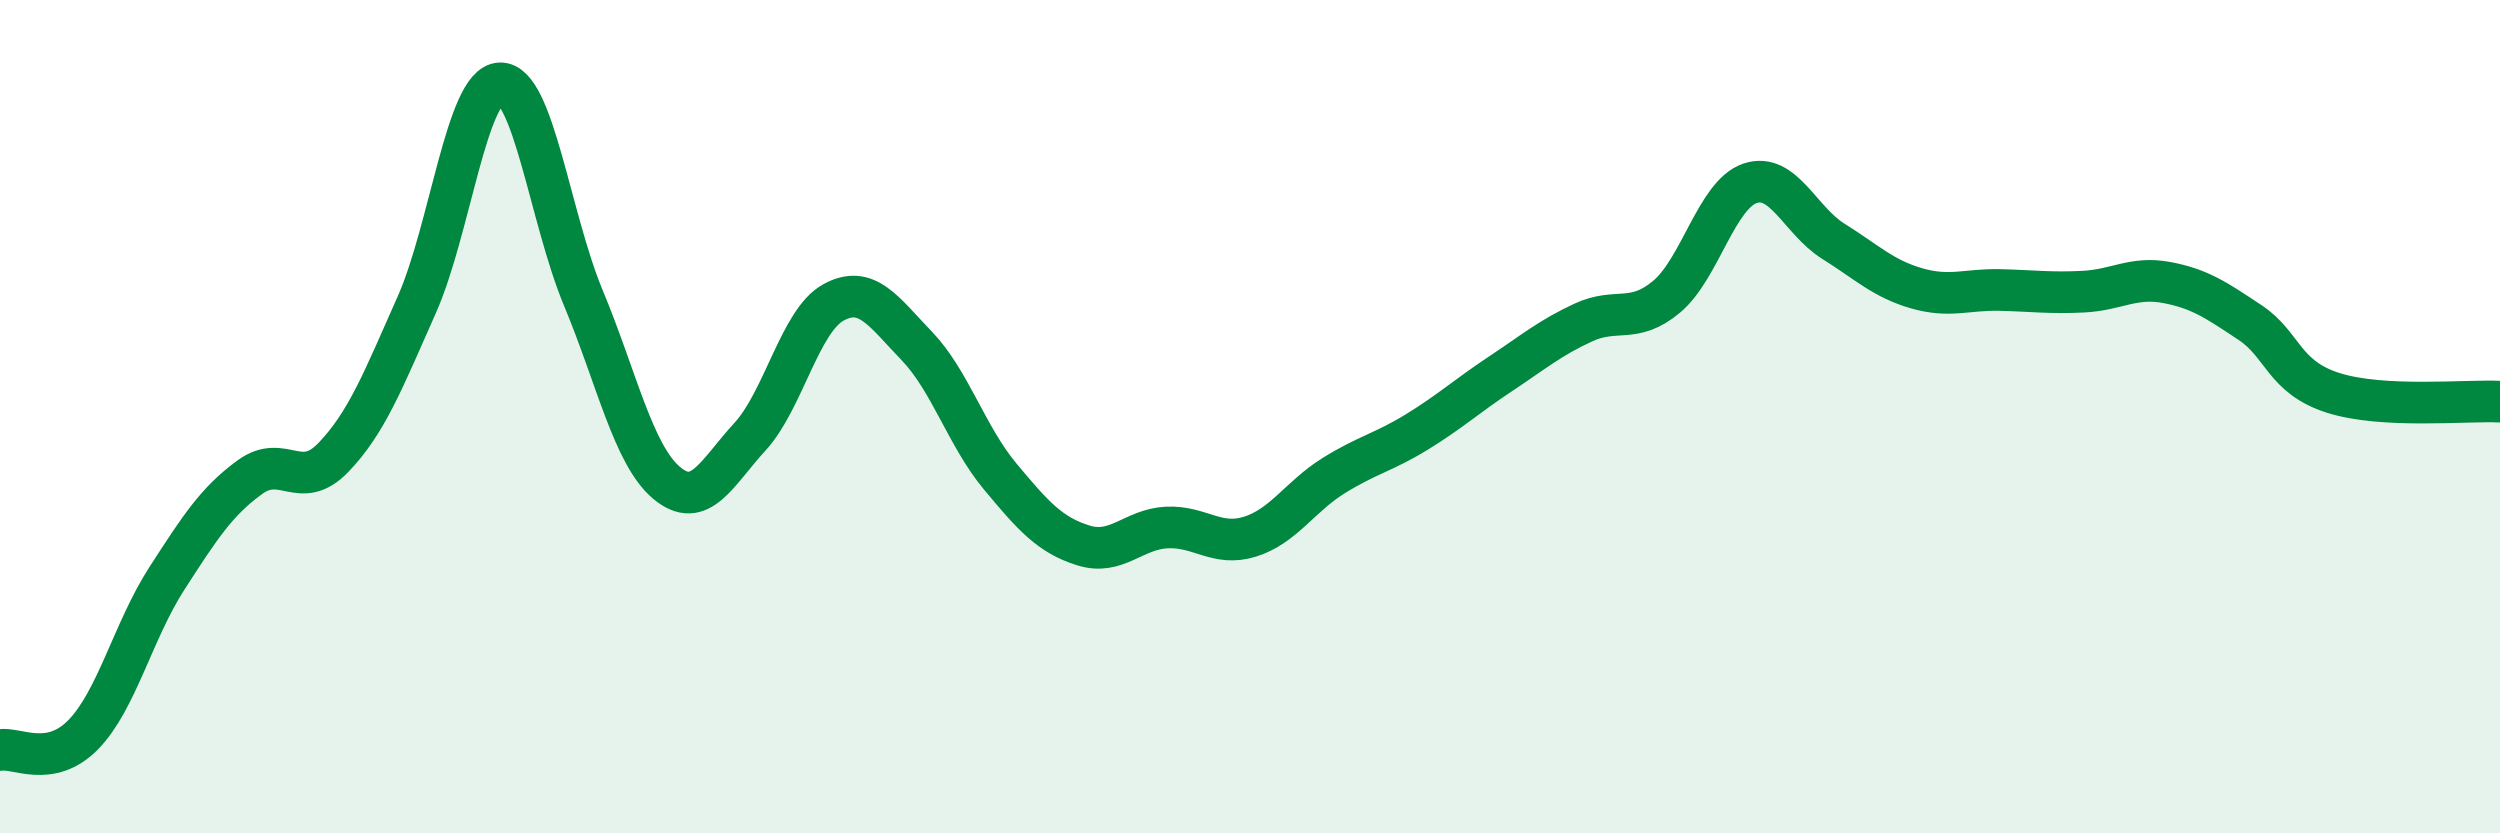 
    <svg width="60" height="20" viewBox="0 0 60 20" xmlns="http://www.w3.org/2000/svg">
      <path
        d="M 0,18 C 0.4,17.93 1.2,18.45 2,17.63 C 2.8,16.81 3.2,15.13 4,13.89 C 4.8,12.65 5.2,12.03 6,11.45 C 6.8,10.87 7.2,11.81 8,10.98 C 8.8,10.15 9.2,9.12 10,7.32 C 10.8,5.52 11.2,2.03 12,2 C 12.8,1.97 13.2,5.23 14,7.15 C 14.8,9.07 15.2,10.92 16,11.59 C 16.8,12.26 17.2,11.35 18,10.48 C 18.8,9.61 19.2,7.7 20,7.26 C 20.8,6.82 21.2,7.47 22,8.3 C 22.8,9.13 23.2,10.47 24,11.43 C 24.8,12.39 25.2,12.84 26,13.09 C 26.8,13.34 27.2,12.7 28,12.66 C 28.8,12.62 29.2,13.13 30,12.88 C 30.8,12.63 31.2,11.92 32,11.42 C 32.8,10.92 33.2,10.86 34,10.37 C 34.8,9.88 35.2,9.51 36,8.98 C 36.8,8.45 37.2,8.11 38,7.74 C 38.8,7.37 39.2,7.79 40,7.12 C 40.8,6.45 41.2,4.67 42,4.4 C 42.8,4.13 43.2,5.29 44,5.79 C 44.8,6.29 45.2,6.69 46,6.92 C 46.8,7.15 47.2,6.94 48,6.96 C 48.8,6.98 49.2,7.04 50,7 C 50.8,6.96 51.2,6.63 52,6.78 C 52.8,6.93 53.2,7.21 54,7.74 C 54.8,8.27 54.8,9.05 56,9.43 C 57.2,9.81 59.2,9.6 60,9.64L60 20L0 20Z"
        fill="#008740"
        opacity="0.1"
        stroke-linecap="round"
        stroke-linejoin="round"
      />
      <path
        d="M 0,18 C 0.4,17.93 1.2,18.45 2,17.63 C 2.8,16.81 3.2,15.13 4,13.89 C 4.8,12.65 5.2,12.03 6,11.45 C 6.8,10.87 7.2,11.81 8,10.98 C 8.8,10.15 9.2,9.12 10,7.32 C 10.8,5.52 11.2,2.03 12,2 C 12.8,1.97 13.2,5.23 14,7.15 C 14.8,9.07 15.2,10.92 16,11.59 C 16.8,12.26 17.2,11.35 18,10.48 C 18.8,9.61 19.2,7.7 20,7.26 C 20.8,6.82 21.2,7.47 22,8.3 C 22.8,9.13 23.2,10.47 24,11.43 C 24.8,12.39 25.2,12.84 26,13.09 C 26.8,13.34 27.2,12.7 28,12.66 C 28.8,12.62 29.2,13.13 30,12.88 C 30.8,12.63 31.2,11.92 32,11.42 C 32.8,10.92 33.2,10.86 34,10.37 C 34.8,9.88 35.2,9.51 36,8.98 C 36.8,8.45 37.2,8.11 38,7.74 C 38.8,7.37 39.2,7.79 40,7.12 C 40.8,6.45 41.2,4.67 42,4.4 C 42.8,4.13 43.2,5.29 44,5.79 C 44.8,6.29 45.2,6.69 46,6.92 C 46.8,7.15 47.2,6.94 48,6.96 C 48.8,6.98 49.2,7.04 50,7 C 50.8,6.96 51.2,6.63 52,6.78 C 52.8,6.93 53.2,7.21 54,7.74 C 54.8,8.27 54.8,9.05 56,9.43 C 57.2,9.81 59.2,9.6 60,9.64"
        stroke="#008740"
        stroke-width="1"
        fill="none"
        stroke-linecap="round"
        stroke-linejoin="round"
      />
    </svg>
  